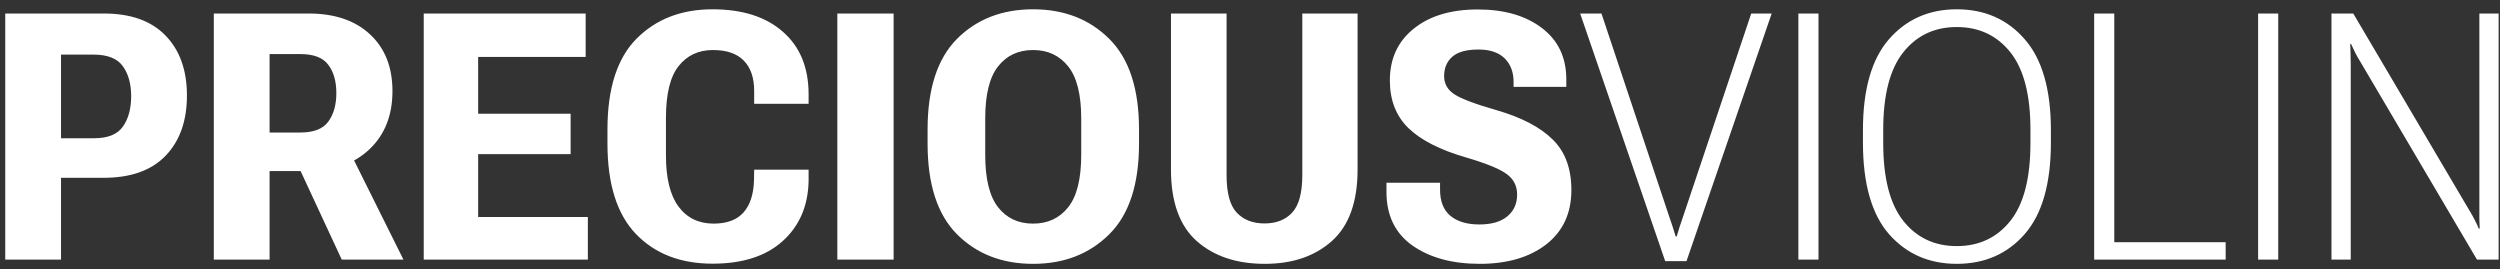 <svg xmlns="http://www.w3.org/2000/svg" width="260" height="28" viewBox="0 0 260 28" fill="none"><rect x="0" y="0" width="260" height="28" fill="#333333" stroke="none"/><path d="M0.545 27V1.406H10.81C13.6 1.406 15.732 2.168 17.209 3.691C18.697 5.215 19.441 7.295 19.441 9.932C19.441 12.568 18.703 14.654 17.227 16.189C15.762 17.725 13.605 18.492 10.758 18.492H6.346V27H0.545ZM6.346 14.379H9.773C11.215 14.379 12.217 13.975 12.779 13.166C13.354 12.357 13.641 11.303 13.641 10.002C13.641 8.725 13.354 7.688 12.779 6.891C12.217 6.094 11.215 5.689 9.773 5.678H6.346V14.379ZM22.236 27V1.406H32.098C34.816 1.406 36.949 2.133 38.496 3.586C40.043 5.027 40.816 6.99 40.816 9.475C40.816 11.994 40.02 14.01 38.426 15.521C36.832 17.033 34.705 17.789 32.045 17.789H28.037V27H22.236ZM28.037 13.781H31.254C32.625 13.781 33.586 13.406 34.137 12.656C34.699 11.895 34.98 10.904 34.98 9.686C34.98 8.455 34.699 7.471 34.137 6.732C33.586 5.994 32.625 5.625 31.254 5.625H28.037V13.781ZM35.543 27L30.217 15.539L35.789 14.607L41.959 27H35.543ZM44.068 27V1.406H60.908V5.924H49.728V11.83H59.344V16.031H49.728V22.57H61.137V27H44.068ZM63.176 14.941V13.465C63.176 9.199 64.184 6.053 66.199 4.025C68.227 1.986 70.863 0.967 74.109 0.967C77.215 0.967 79.652 1.746 81.422 3.305C83.203 4.863 84.094 7.025 84.094 9.791V10.793H78.434V9.475C78.434 8.092 78.076 7.037 77.361 6.311C76.647 5.572 75.574 5.203 74.144 5.203C72.644 5.203 71.455 5.76 70.576 6.873C69.697 7.975 69.258 9.773 69.258 12.27V16.137C69.258 18.539 69.697 20.326 70.576 21.498C71.455 22.67 72.668 23.256 74.215 23.256C75.598 23.256 76.635 22.869 77.326 22.096C78.018 21.311 78.381 20.186 78.416 18.721L78.434 17.648H84.094V18.844C84.035 21.434 83.133 23.514 81.387 25.084C79.652 26.643 77.227 27.422 74.109 27.422C70.781 27.422 68.127 26.396 66.147 24.346C64.166 22.283 63.176 19.148 63.176 14.941ZM87.082 27V1.406H92.936V27H87.082ZM96.469 14.941V13.465C96.469 9.234 97.488 6.094 99.527 4.043C101.578 1.992 104.215 0.967 107.438 0.967C110.66 0.967 113.303 1.992 115.365 4.043C117.428 6.094 118.459 9.234 118.459 13.465V14.941C118.459 19.172 117.428 22.312 115.365 24.363C113.303 26.414 110.66 27.439 107.438 27.439C104.215 27.439 101.578 26.414 99.527 24.363C97.488 22.312 96.469 19.172 96.469 14.941ZM102.463 16.102C102.463 18.598 102.908 20.414 103.799 21.551C104.689 22.688 105.902 23.256 107.438 23.256C108.973 23.256 110.191 22.688 111.094 21.551C111.996 20.414 112.447 18.598 112.447 16.102V12.322C112.447 9.838 111.996 8.033 111.094 6.908C110.191 5.771 108.973 5.203 107.438 5.203C105.902 5.203 104.689 5.771 103.799 6.908C102.908 8.033 102.463 9.838 102.463 12.322V16.102ZM121.781 17.631V1.406H127.564V18.229C127.564 20.068 127.916 21.363 128.619 22.113C129.322 22.863 130.289 23.238 131.52 23.238C132.727 23.238 133.682 22.863 134.385 22.113C135.088 21.352 135.439 20.057 135.439 18.229V1.406H141.188V17.631C141.188 20.994 140.297 23.473 138.516 25.066C136.746 26.648 134.42 27.439 131.537 27.439C128.607 27.439 126.246 26.648 124.453 25.066C122.672 23.473 121.781 20.994 121.781 17.631ZM144.193 19.969V19.002H149.766V19.67C149.754 20.9 150.105 21.82 150.82 22.43C151.547 23.039 152.561 23.344 153.861 23.344C155.115 23.344 156.082 23.062 156.762 22.5C157.441 21.938 157.781 21.182 157.781 20.232C157.781 19.354 157.43 18.65 156.727 18.123C156.023 17.584 154.594 16.998 152.438 16.365C149.766 15.592 147.779 14.578 146.479 13.324C145.189 12.07 144.545 10.418 144.545 8.367C144.545 6.105 145.371 4.312 147.023 2.988C148.676 1.652 150.896 0.984 153.686 0.984C156.451 0.984 158.678 1.629 160.365 2.918C162.053 4.207 162.896 5.982 162.896 8.244V9.035H157.412V8.525C157.412 7.494 157.102 6.674 156.48 6.064C155.859 5.455 154.951 5.15 153.756 5.15C152.514 5.15 151.605 5.402 151.031 5.906C150.469 6.41 150.188 7.078 150.188 7.91C150.188 8.707 150.545 9.34 151.26 9.809C151.975 10.277 153.439 10.828 155.654 11.461C158.244 12.211 160.184 13.225 161.473 14.502C162.773 15.768 163.424 17.52 163.424 19.758C163.424 22.172 162.551 24.059 160.805 25.418C159.059 26.766 156.756 27.439 153.896 27.439C151.049 27.439 148.717 26.807 146.9 25.541C145.096 24.264 144.193 22.406 144.193 19.969ZM164.338 1.406H166.553L173.602 22.535C173.719 22.875 173.836 23.221 173.953 23.572C174.07 23.924 174.176 24.264 174.27 24.592H174.375C174.469 24.264 174.574 23.918 174.691 23.555C174.809 23.191 174.926 22.846 175.043 22.518L182.127 1.406H184.254L175.395 27.158H173.18L164.338 1.406ZM187.031 27V1.406H189.123V27H187.031ZM193.746 14.818V13.535C193.746 9.305 194.648 6.152 196.453 4.078C198.27 2.004 200.619 0.967 203.502 0.967C206.408 0.967 208.764 2.004 210.568 4.078C212.385 6.152 213.293 9.305 213.293 13.535V14.818C213.293 19.096 212.385 22.271 210.568 24.346C208.764 26.408 206.408 27.439 203.502 27.439C200.619 27.439 198.27 26.408 196.453 24.346C194.648 22.271 193.746 19.096 193.746 14.818ZM195.855 14.871C195.855 18.527 196.553 21.229 197.947 22.975C199.342 24.721 201.193 25.594 203.502 25.594C205.822 25.594 207.68 24.721 209.074 22.975C210.469 21.229 211.166 18.527 211.166 14.871V13.482C211.166 9.861 210.469 7.178 209.074 5.432C207.68 3.686 205.822 2.812 203.502 2.812C201.193 2.812 199.342 3.686 197.947 5.432C196.553 7.178 195.855 9.861 195.855 13.482V14.871ZM217.793 27V1.406H219.885V25.189H231.469V27H217.793ZM234.844 27V1.406H236.936V27H234.844ZM242.473 27V1.406H244.74L256.869 21.973C257.057 22.277 257.227 22.582 257.379 22.887C257.543 23.191 257.678 23.484 257.783 23.766H257.889C257.877 23.449 257.865 23.115 257.854 22.764C257.854 22.412 257.854 22.078 257.854 21.762V1.406H259.857V27H257.607L245.461 6.398C245.273 6.094 245.098 5.783 244.934 5.467C244.77 5.139 244.629 4.84 244.512 4.57H244.424C244.436 4.898 244.447 5.256 244.459 5.643C244.471 6.018 244.477 6.369 244.477 6.697V27H242.473Z" fill="white"></path></svg>